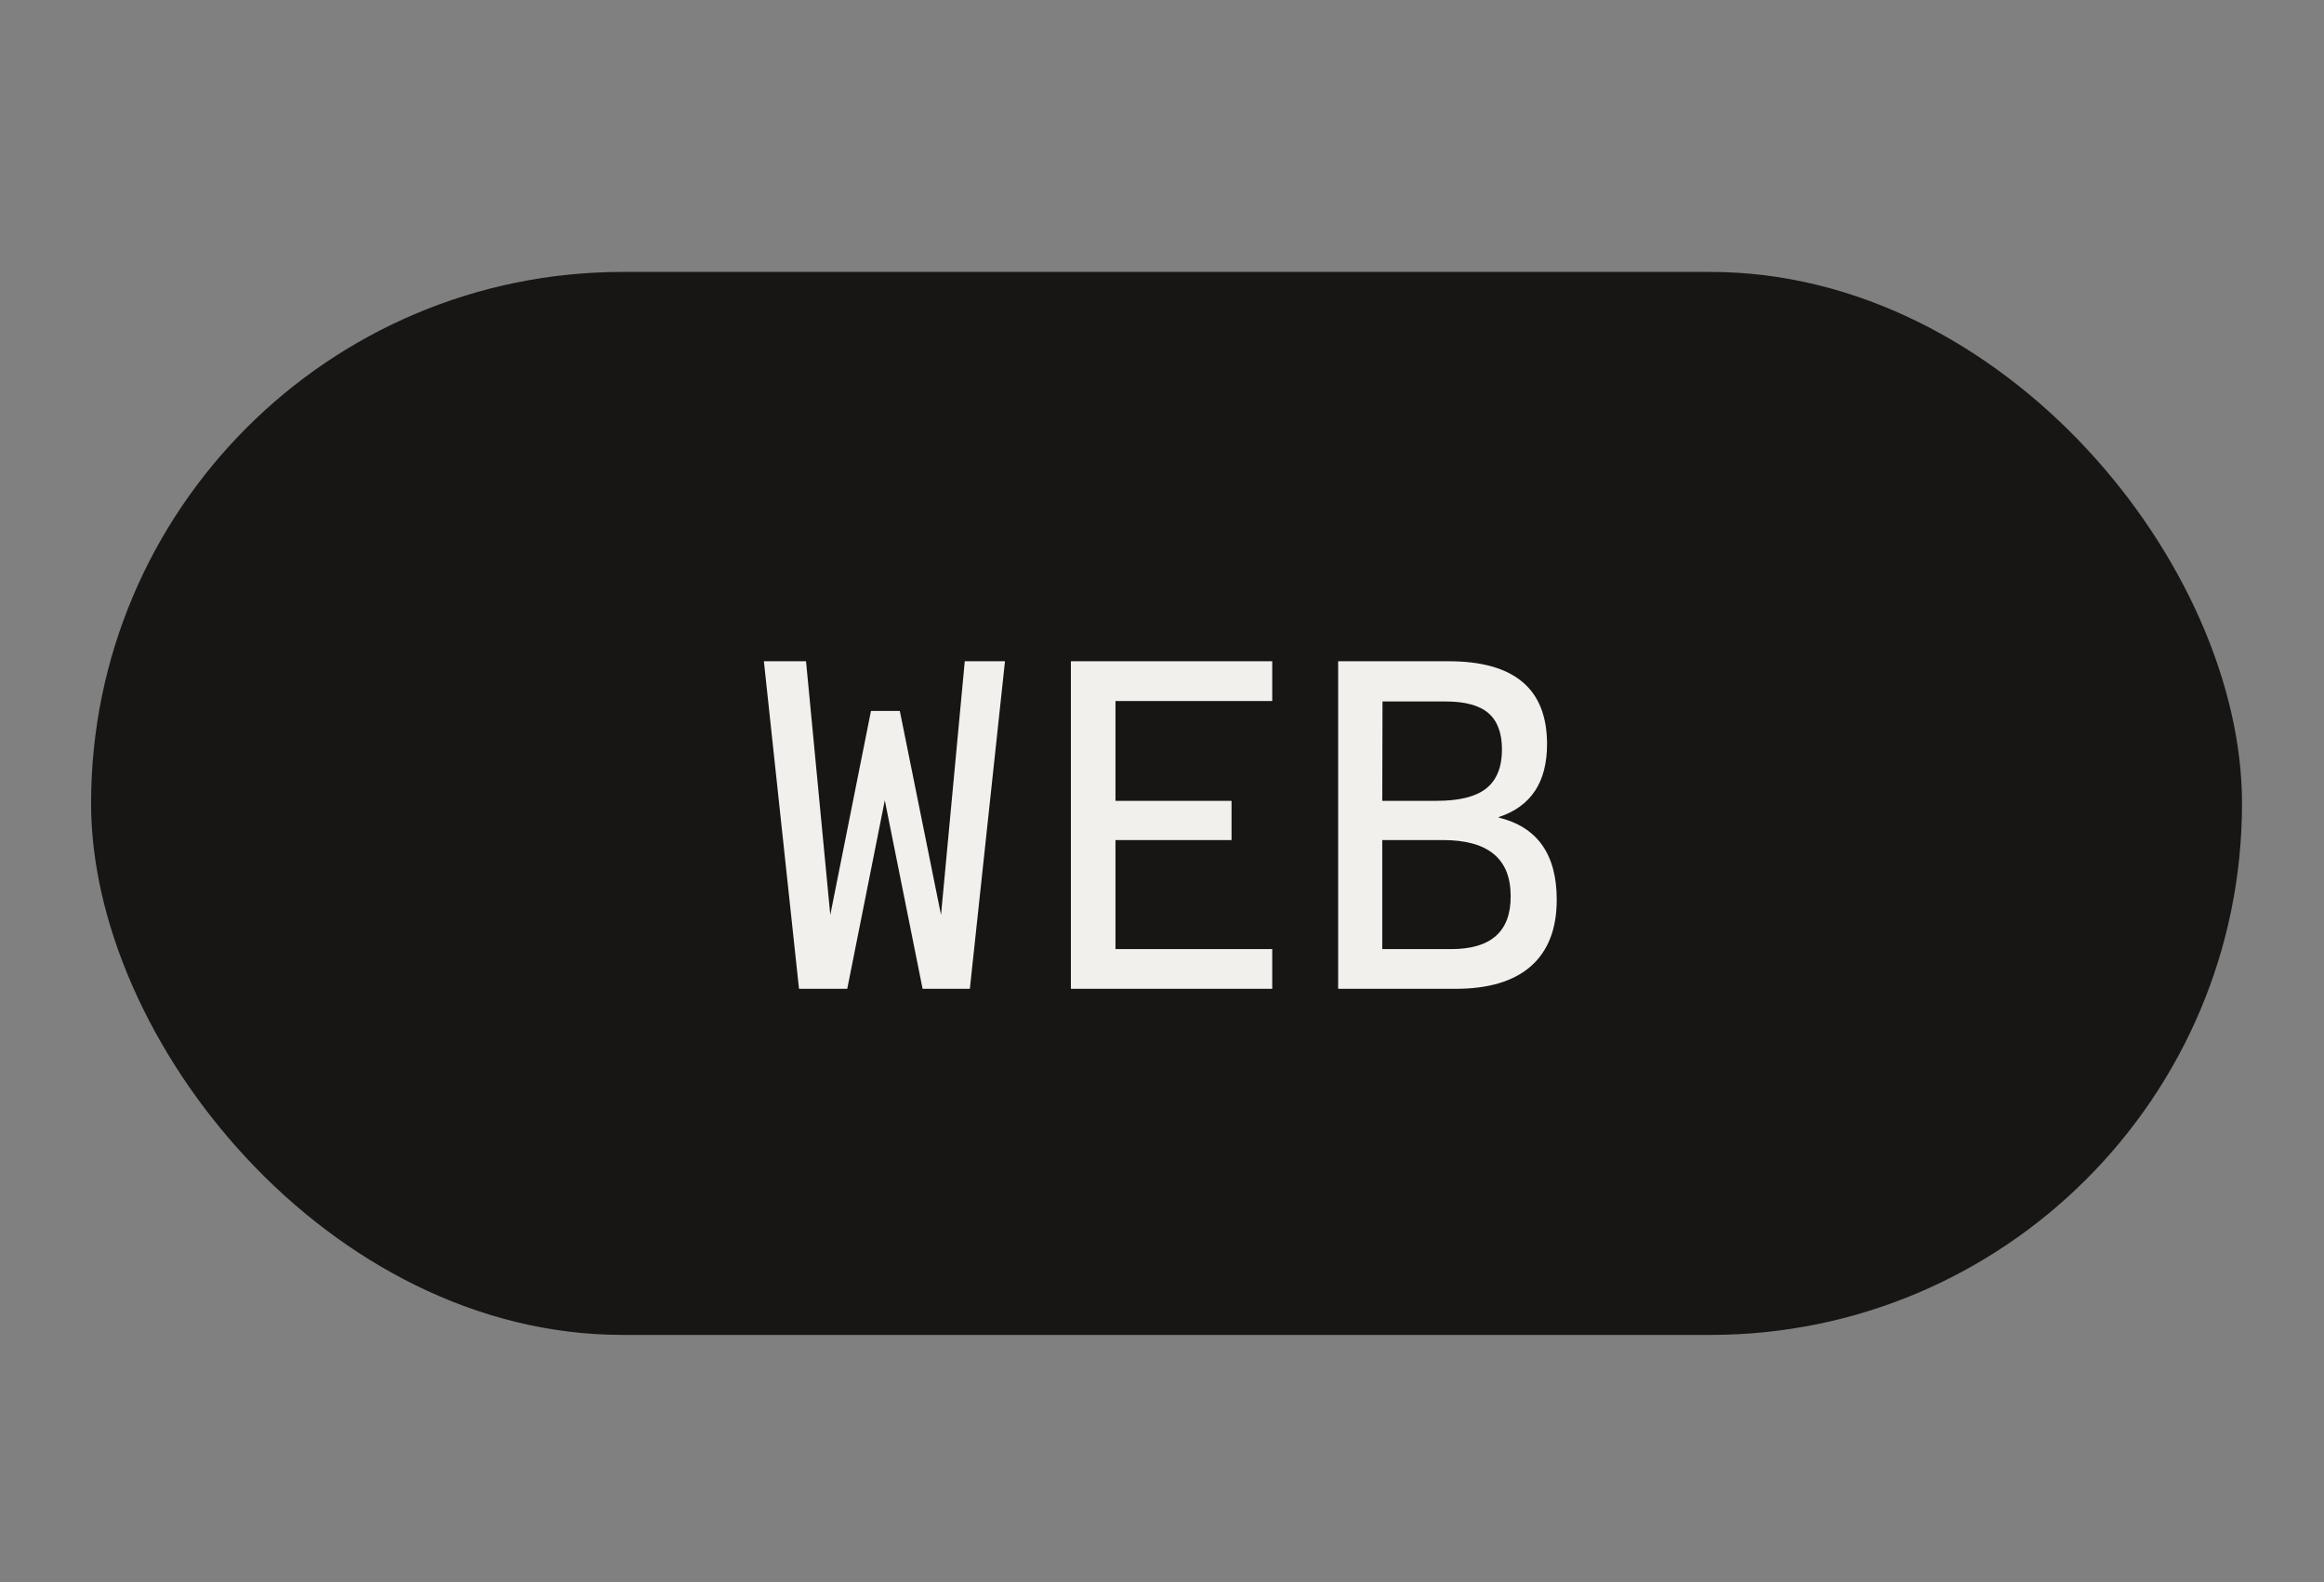 <svg width="94" height="64" viewBox="0 0 94 64" fill="none" xmlns="http://www.w3.org/2000/svg">
<rect x="0" y="0" width="94" height="64" fill="#808080" stroke="none"/>
<mask id="mask0_975_56" style="mask-type:alpha" maskUnits="userSpaceOnUse" x="0" y="0" width="94" height="64">
<rect width="94" height="64" fill="#D9D9D9"/>
</mask>
<g mask="url(#mask0_975_56)">
<rect x="3.684" y="11" width="87" height="43" rx="21.5" fill="#171614"/>
<path d="M39.022 26.749H40.649L39.228 40H37.317L35.788 32.375L34.269 40H32.318L30.897 26.749H32.602L33.583 37.011L35.229 28.758H36.395L38.062 37.011L39.022 26.749ZM51.459 28.357H45.118V32.395H49.813V33.982H45.118V38.393H51.459V40H43.315V26.749H51.459V28.357ZM60.623 33.051L60.614 33.071C62.182 33.453 62.966 34.56 62.966 36.393C62.966 37.569 62.623 38.461 61.927 39.079C61.231 39.696 60.212 40 58.859 40H54.125V26.749H58.594C61.251 26.749 62.574 27.866 62.574 30.101C62.574 31.64 61.927 32.62 60.623 33.051ZM55.919 28.376L55.909 32.395H58.114C59.026 32.395 59.692 32.228 60.114 31.895C60.535 31.561 60.751 31.032 60.751 30.317C60.751 29.65 60.565 29.16 60.202 28.847C59.839 28.533 59.261 28.376 58.467 28.376H55.919ZM58.702 38.393C60.31 38.393 61.113 37.677 61.103 36.246C61.103 34.737 60.192 33.982 58.359 33.982H55.909V38.393H58.702Z" fill="#F2F0EC"/>
</g>
</svg>
